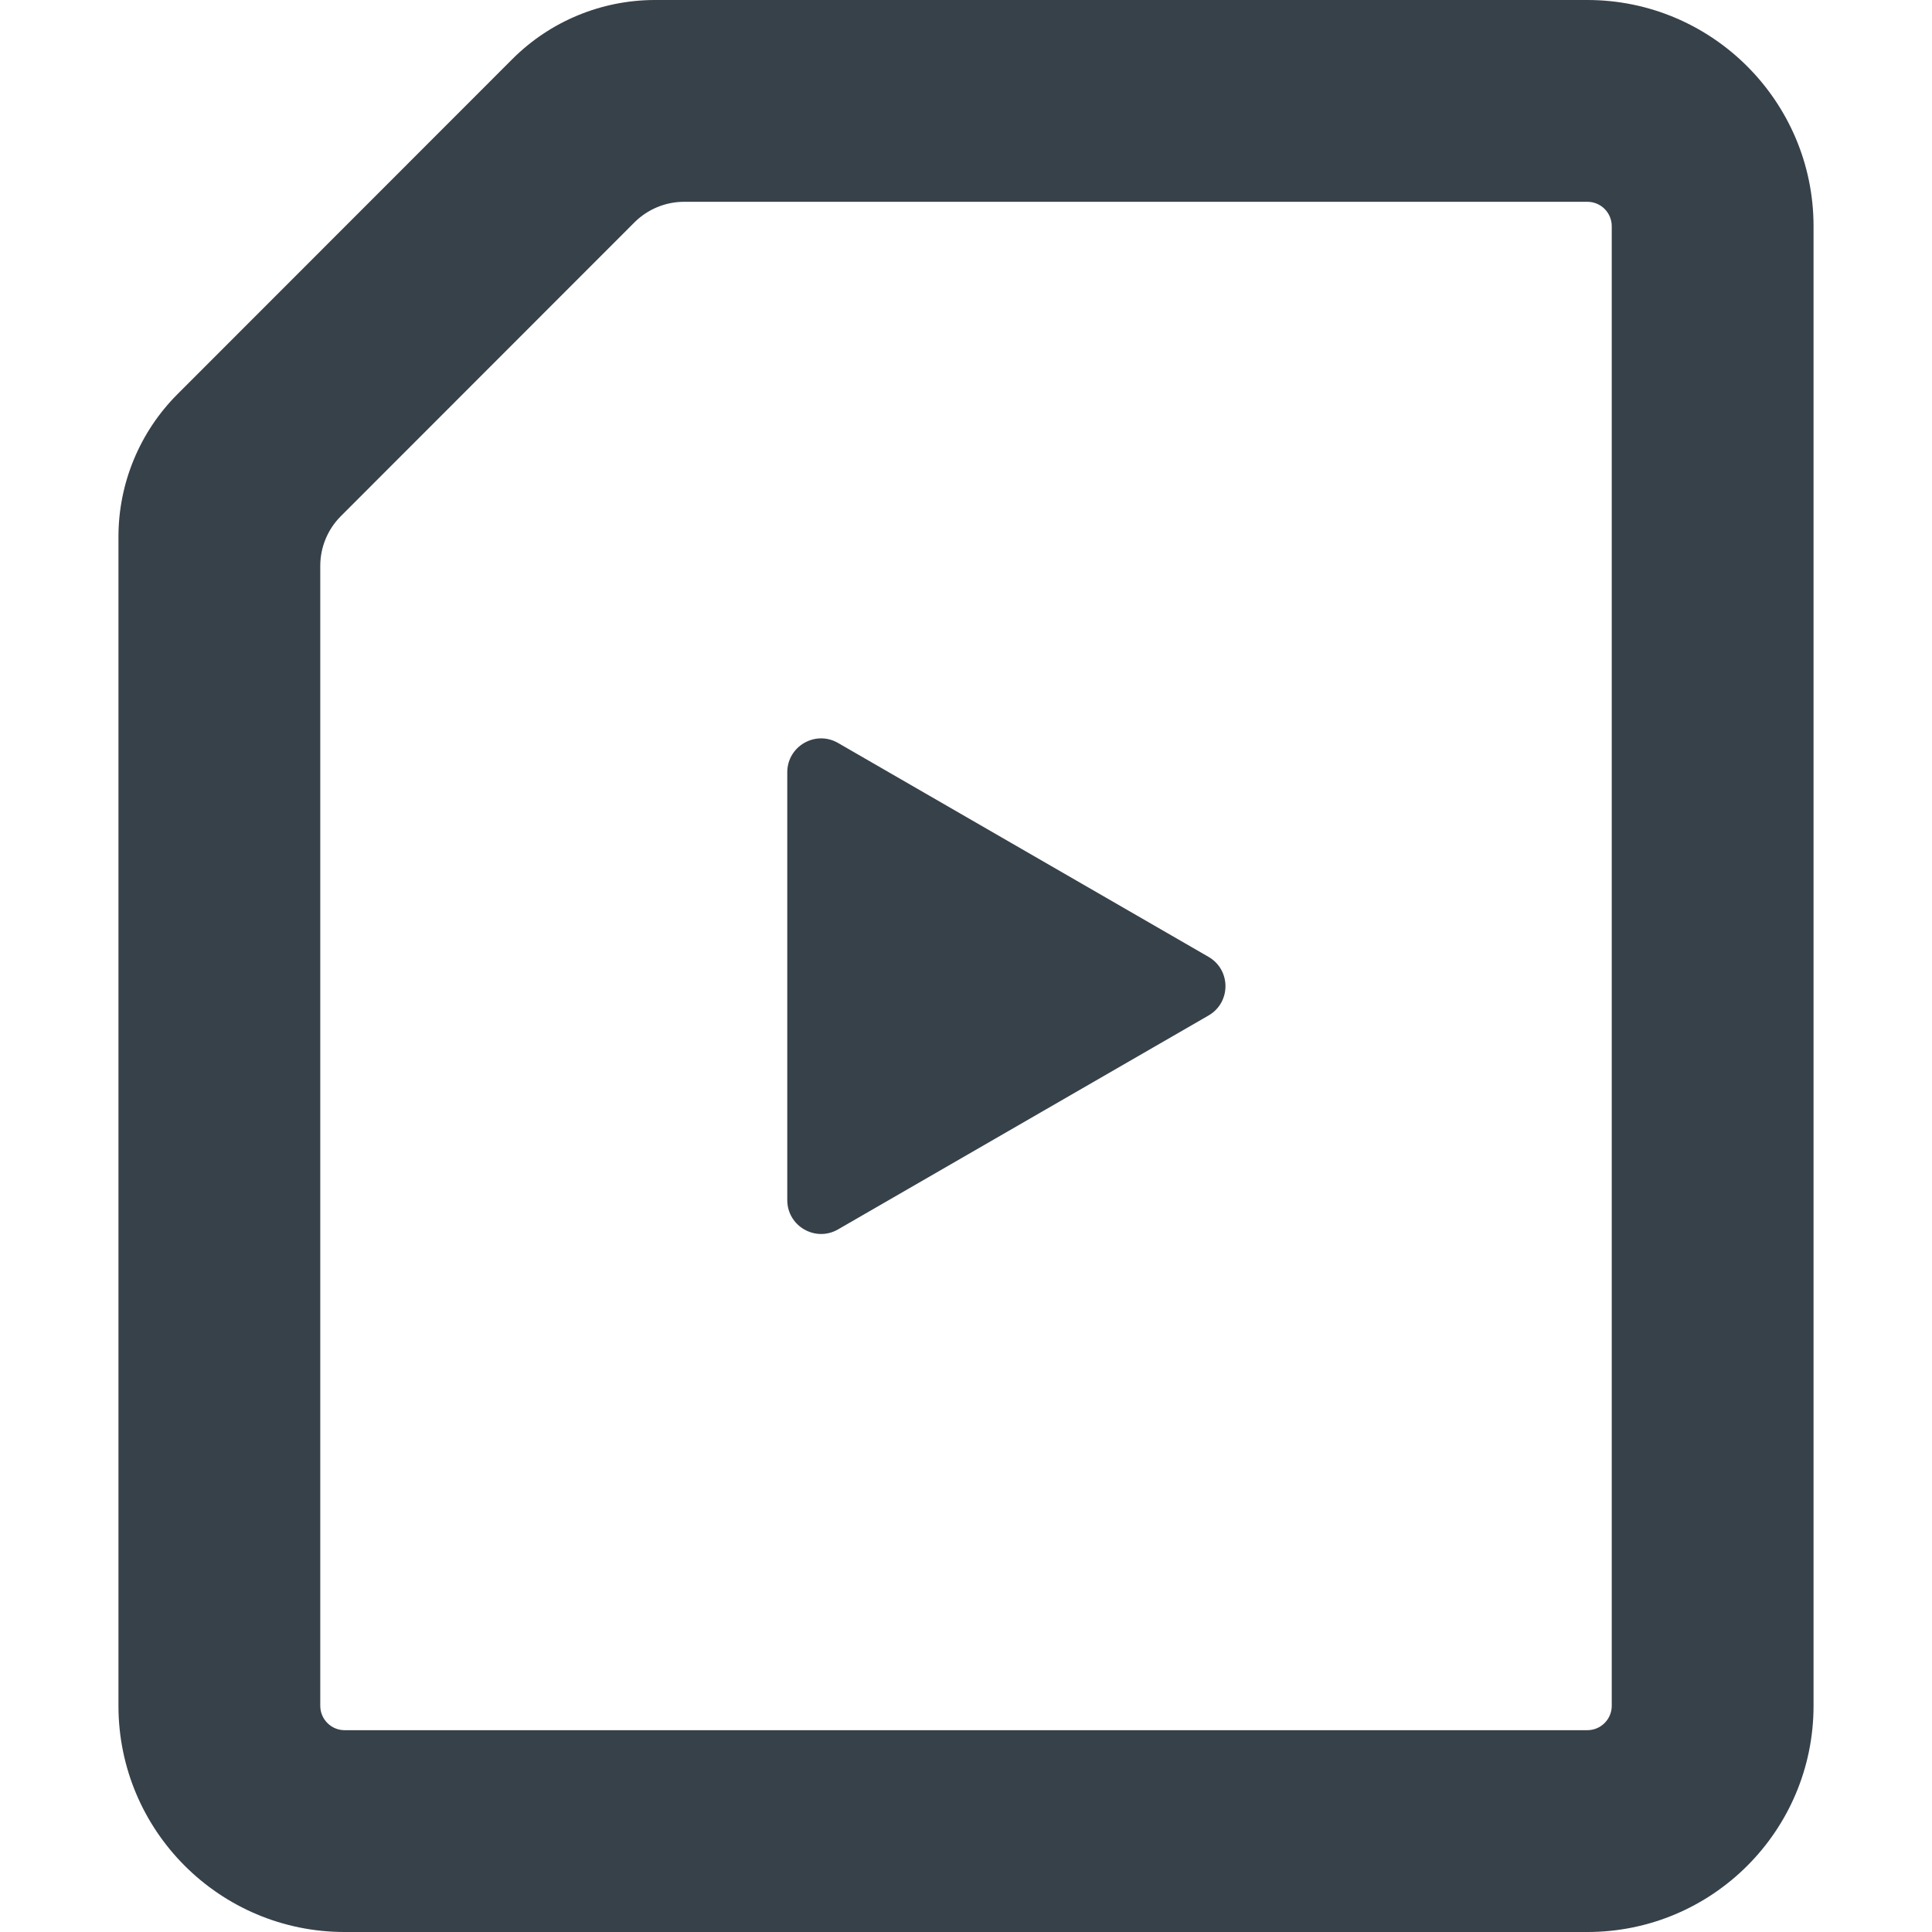 <?xml version="1.0" encoding="utf-8"?>
<!-- Generator: Adobe Illustrator 18.1.1, SVG Export Plug-In . SVG Version: 6.00 Build 0)  -->
<!DOCTYPE svg PUBLIC "-//W3C//DTD SVG 1.1//EN" "http://www.w3.org/Graphics/SVG/1.1/DTD/svg11.dtd">
<svg version="1.1" id="_x31_0" xmlns="http://www.w3.org/2000/svg" xmlns:xlink="http://www.w3.org/1999/xlink" x="0px" y="0px"
	 viewBox="0 0 512 512" style="enable-background:new 0 0 512 512;" xml:space="preserve">
<style type="text/css">
	.st0{fill:#374149;}
</style>
<g>
	<path class="st0" d="M222.088,325.805l98.188-56.688c5.98-3.453,5.98-12.086,0-15.538l-98.188-56.688
		c-5.98-3.453-13.453,0.863-13.453,7.77v113.375C208.635,324.942,216.108,329.258,222.088,325.805z"/>
	<path class="st0" d="M420.662,0h-247.07c-14.191,0-27.797,5.637-37.828,15.676l0,0L47.044,104.45
		c-10.023,10.027-15.652,23.625-15.652,37.801l0,0v309.8c0,33.11,26.84,59.95,59.95,59.95h329.32
		c33.106,0,59.946-26.84,59.946-59.95V59.95C480.608,26.894,453.716,0,420.662,0z M84.873,149.973c0-4.946,1.961-9.688,5.453-13.184
		l77.801-77.847c3.5-3.496,8.242-5.465,13.191-5.465h239.344c3.582,0,6.469,2.89,6.469,6.473V452.05
		c0,3.574-2.898,6.469-6.469,6.469H91.342c-3.574,0-6.469-2.894-6.469-6.469V149.973z"/>
</g>
</svg>
